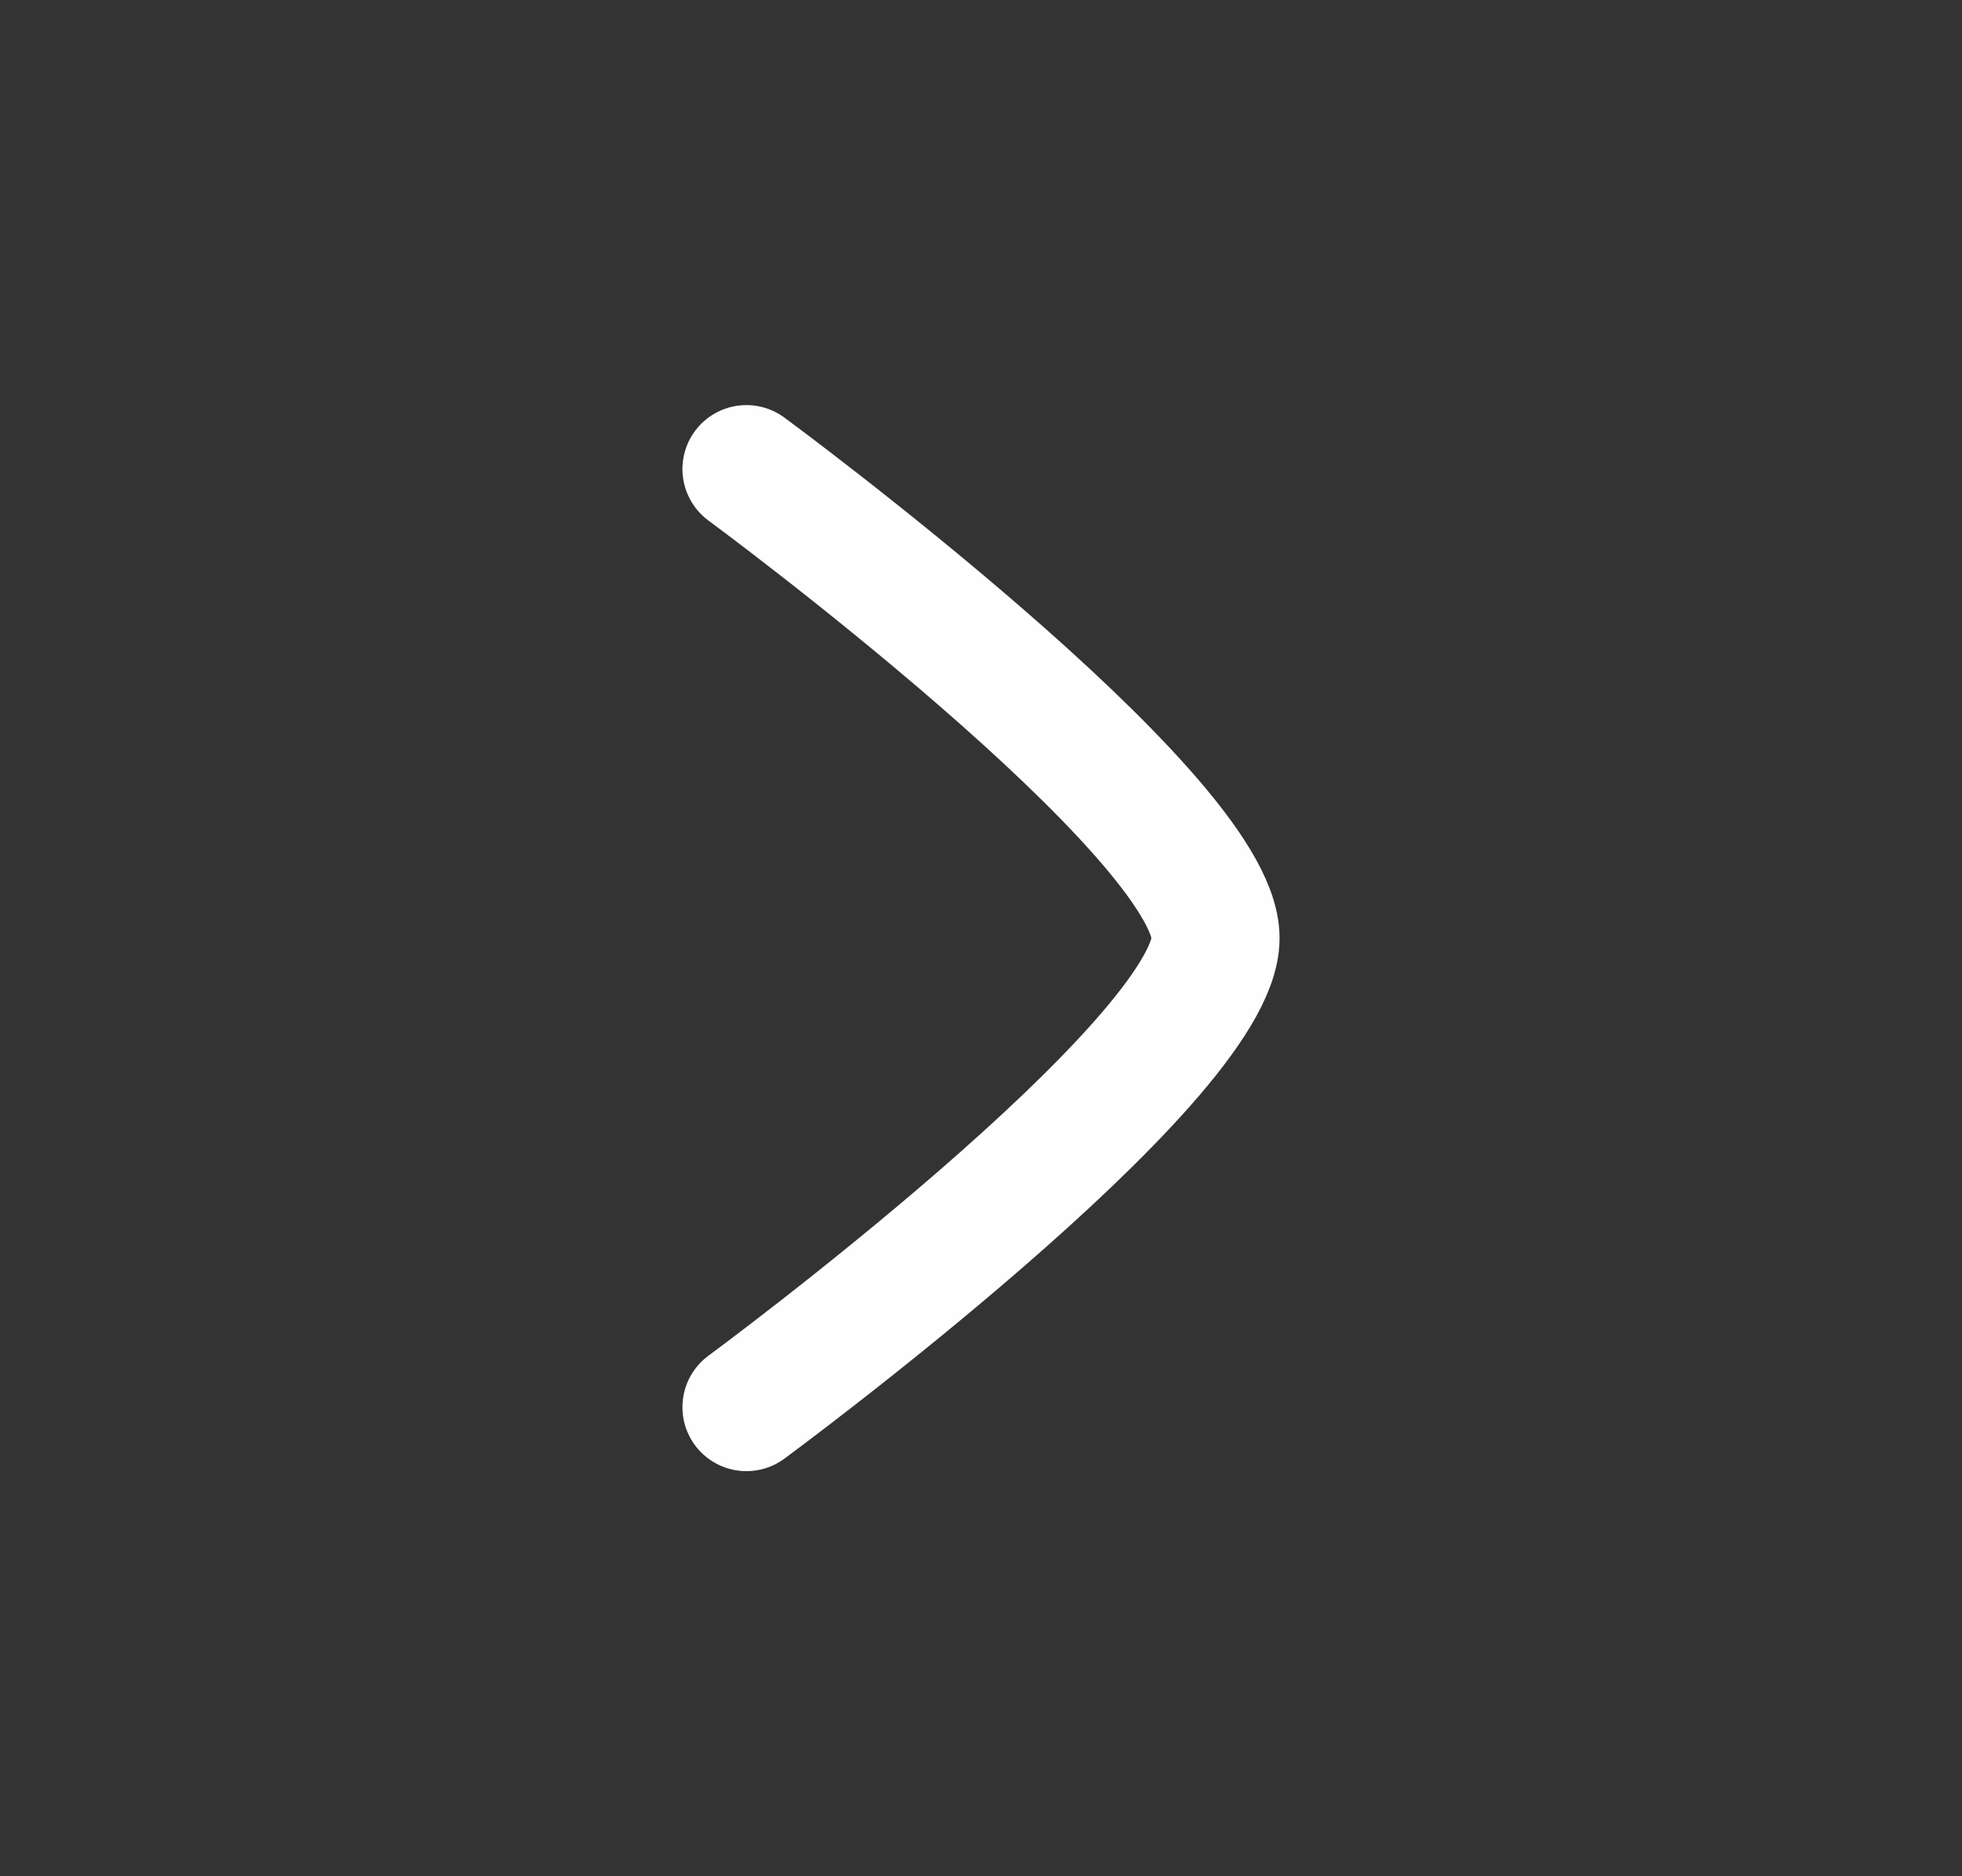 <svg width="23" height="22" viewBox="0 0 23 22" fill="none" xmlns="http://www.w3.org/2000/svg">
<rect x="0" y="0" width="23" height="22" fill="#333333" stroke="none"/>
<path d="M8.75 5.5C8.75 5.5 14.25 9.551 14.25 11C14.25 12.449 8.75 16.5 8.75 16.5" stroke="#FEFEFE" stroke-width="1.5" stroke-linecap="round" stroke-linejoin="round"/>
</svg>
